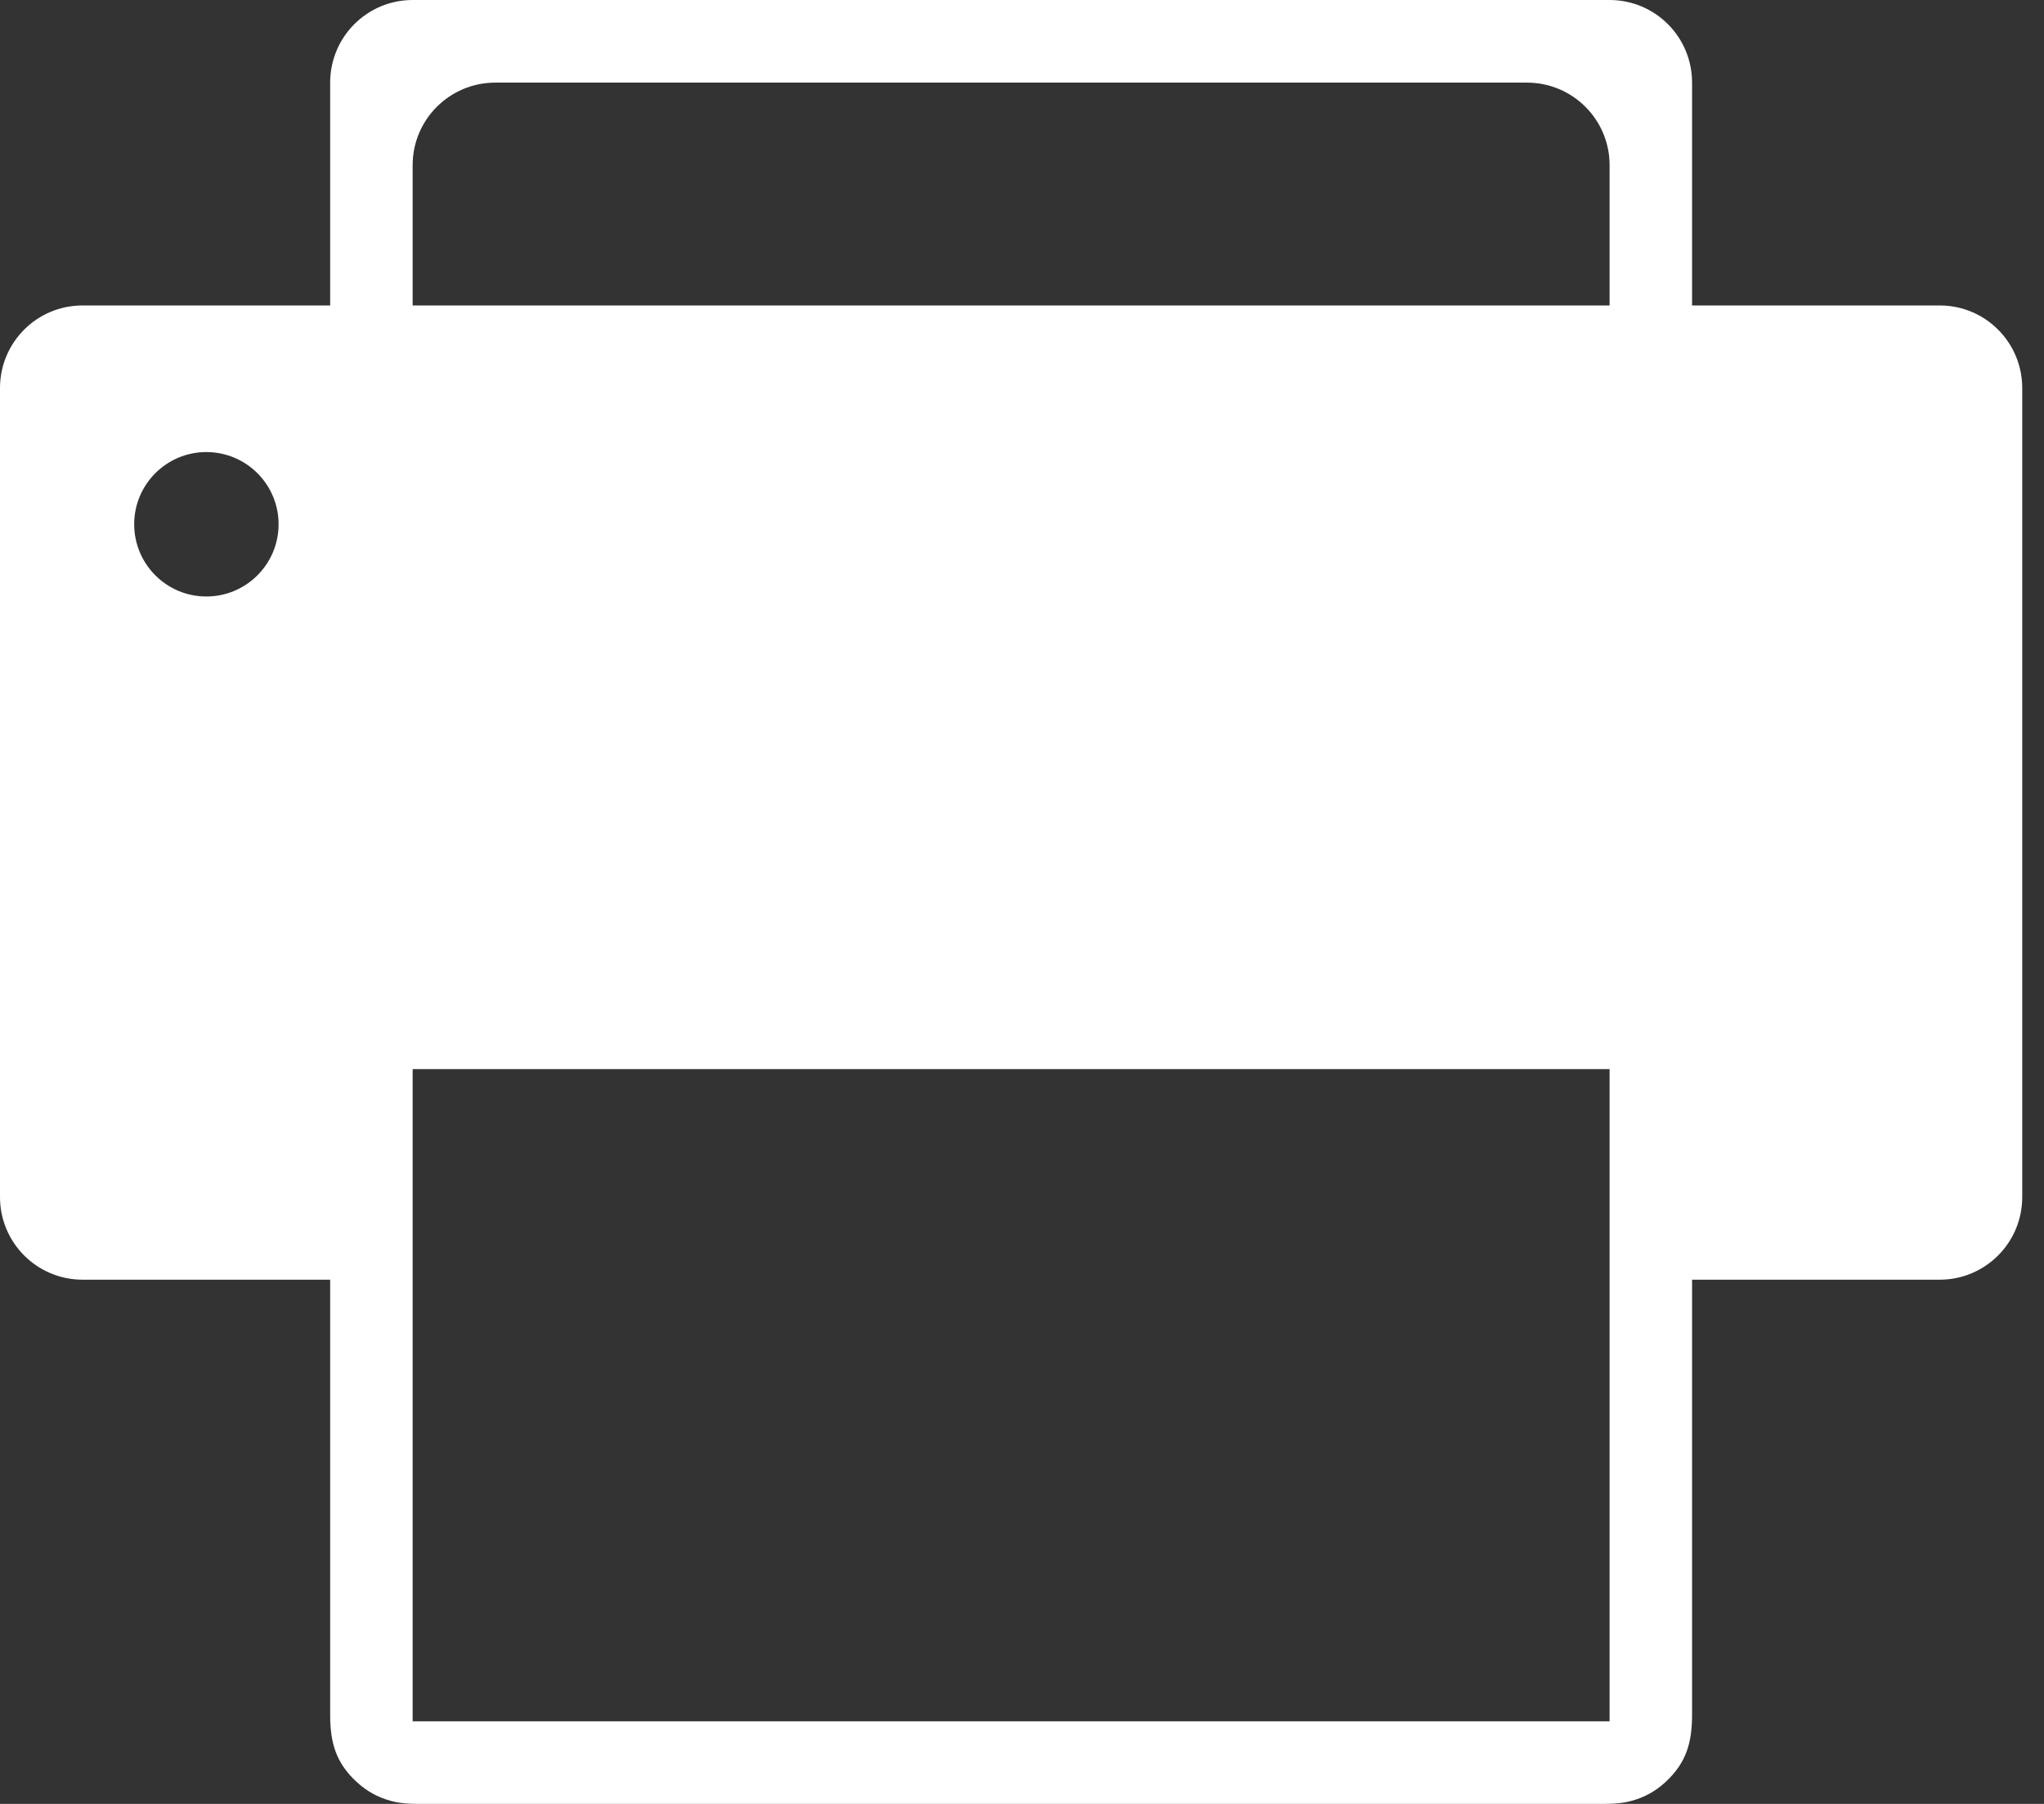 <svg width="17" height="15" viewBox="0 0 17 15" fill="none" xmlns="http://www.w3.org/2000/svg">
<rect x="0" y="0" width="17" height="15" fill="#333333" stroke="none"/>
<path d="M16.133 2.54C15.446 2.54 14.76 2.54 14.073 2.54C14.073 1.922 14.073 1.304 14.073 0.687C14.073 0.307 13.766 0 13.387 0C10.069 0 6.751 0 3.432 0C3.053 0 2.746 0.307 2.746 0.687C2.746 1.304 2.746 1.922 2.746 2.54C2.059 2.54 1.373 2.54 0.686 2.54C0.307 2.54 0 2.847 0 3.227C0 5.469 0 7.712 0 9.954C0 10.333 0.307 10.641 0.687 10.641C1.373 10.641 2.059 10.641 2.746 10.641C2.746 11.451 2.746 12.262 2.746 13.073C2.746 13.468 2.746 13.863 2.746 14.259C2.746 14.488 2.792 14.658 2.969 14.82C3.052 14.895 3.14 14.944 3.247 14.974C3.347 15.002 3.445 15 3.545 15C5.167 15 6.788 15 8.41 15C10.031 15 11.652 15 13.274 15C13.374 15 13.473 15.002 13.572 14.974C13.68 14.944 13.768 14.895 13.85 14.82C14.027 14.658 14.073 14.487 14.073 14.258C14.073 13.862 14.073 13.467 14.073 13.071C14.073 12.261 14.073 11.451 14.073 10.641C14.76 10.641 15.446 10.641 16.133 10.641C16.512 10.641 16.819 10.333 16.819 9.954C16.819 7.712 16.819 5.469 16.819 3.227C16.819 2.847 16.512 2.54 16.133 2.54ZM1.716 4.96C1.385 4.96 1.116 4.691 1.116 4.359C1.116 4.028 1.385 3.759 1.716 3.759C2.048 3.759 2.317 4.028 2.317 4.359C2.317 4.691 2.048 4.96 1.716 4.96ZM13.387 14.313H3.432V8.89H13.387V14.313ZM13.387 2.54C10.069 2.54 6.751 2.54 3.432 2.54C3.432 2.151 3.432 1.762 3.432 1.373C3.432 0.994 3.74 0.687 4.119 0.687C6.979 0.687 9.84 0.687 12.7 0.687C13.079 0.687 13.387 0.994 13.387 1.373C13.387 1.762 13.387 2.151 13.387 2.54Z" fill="white"/>
</svg>

